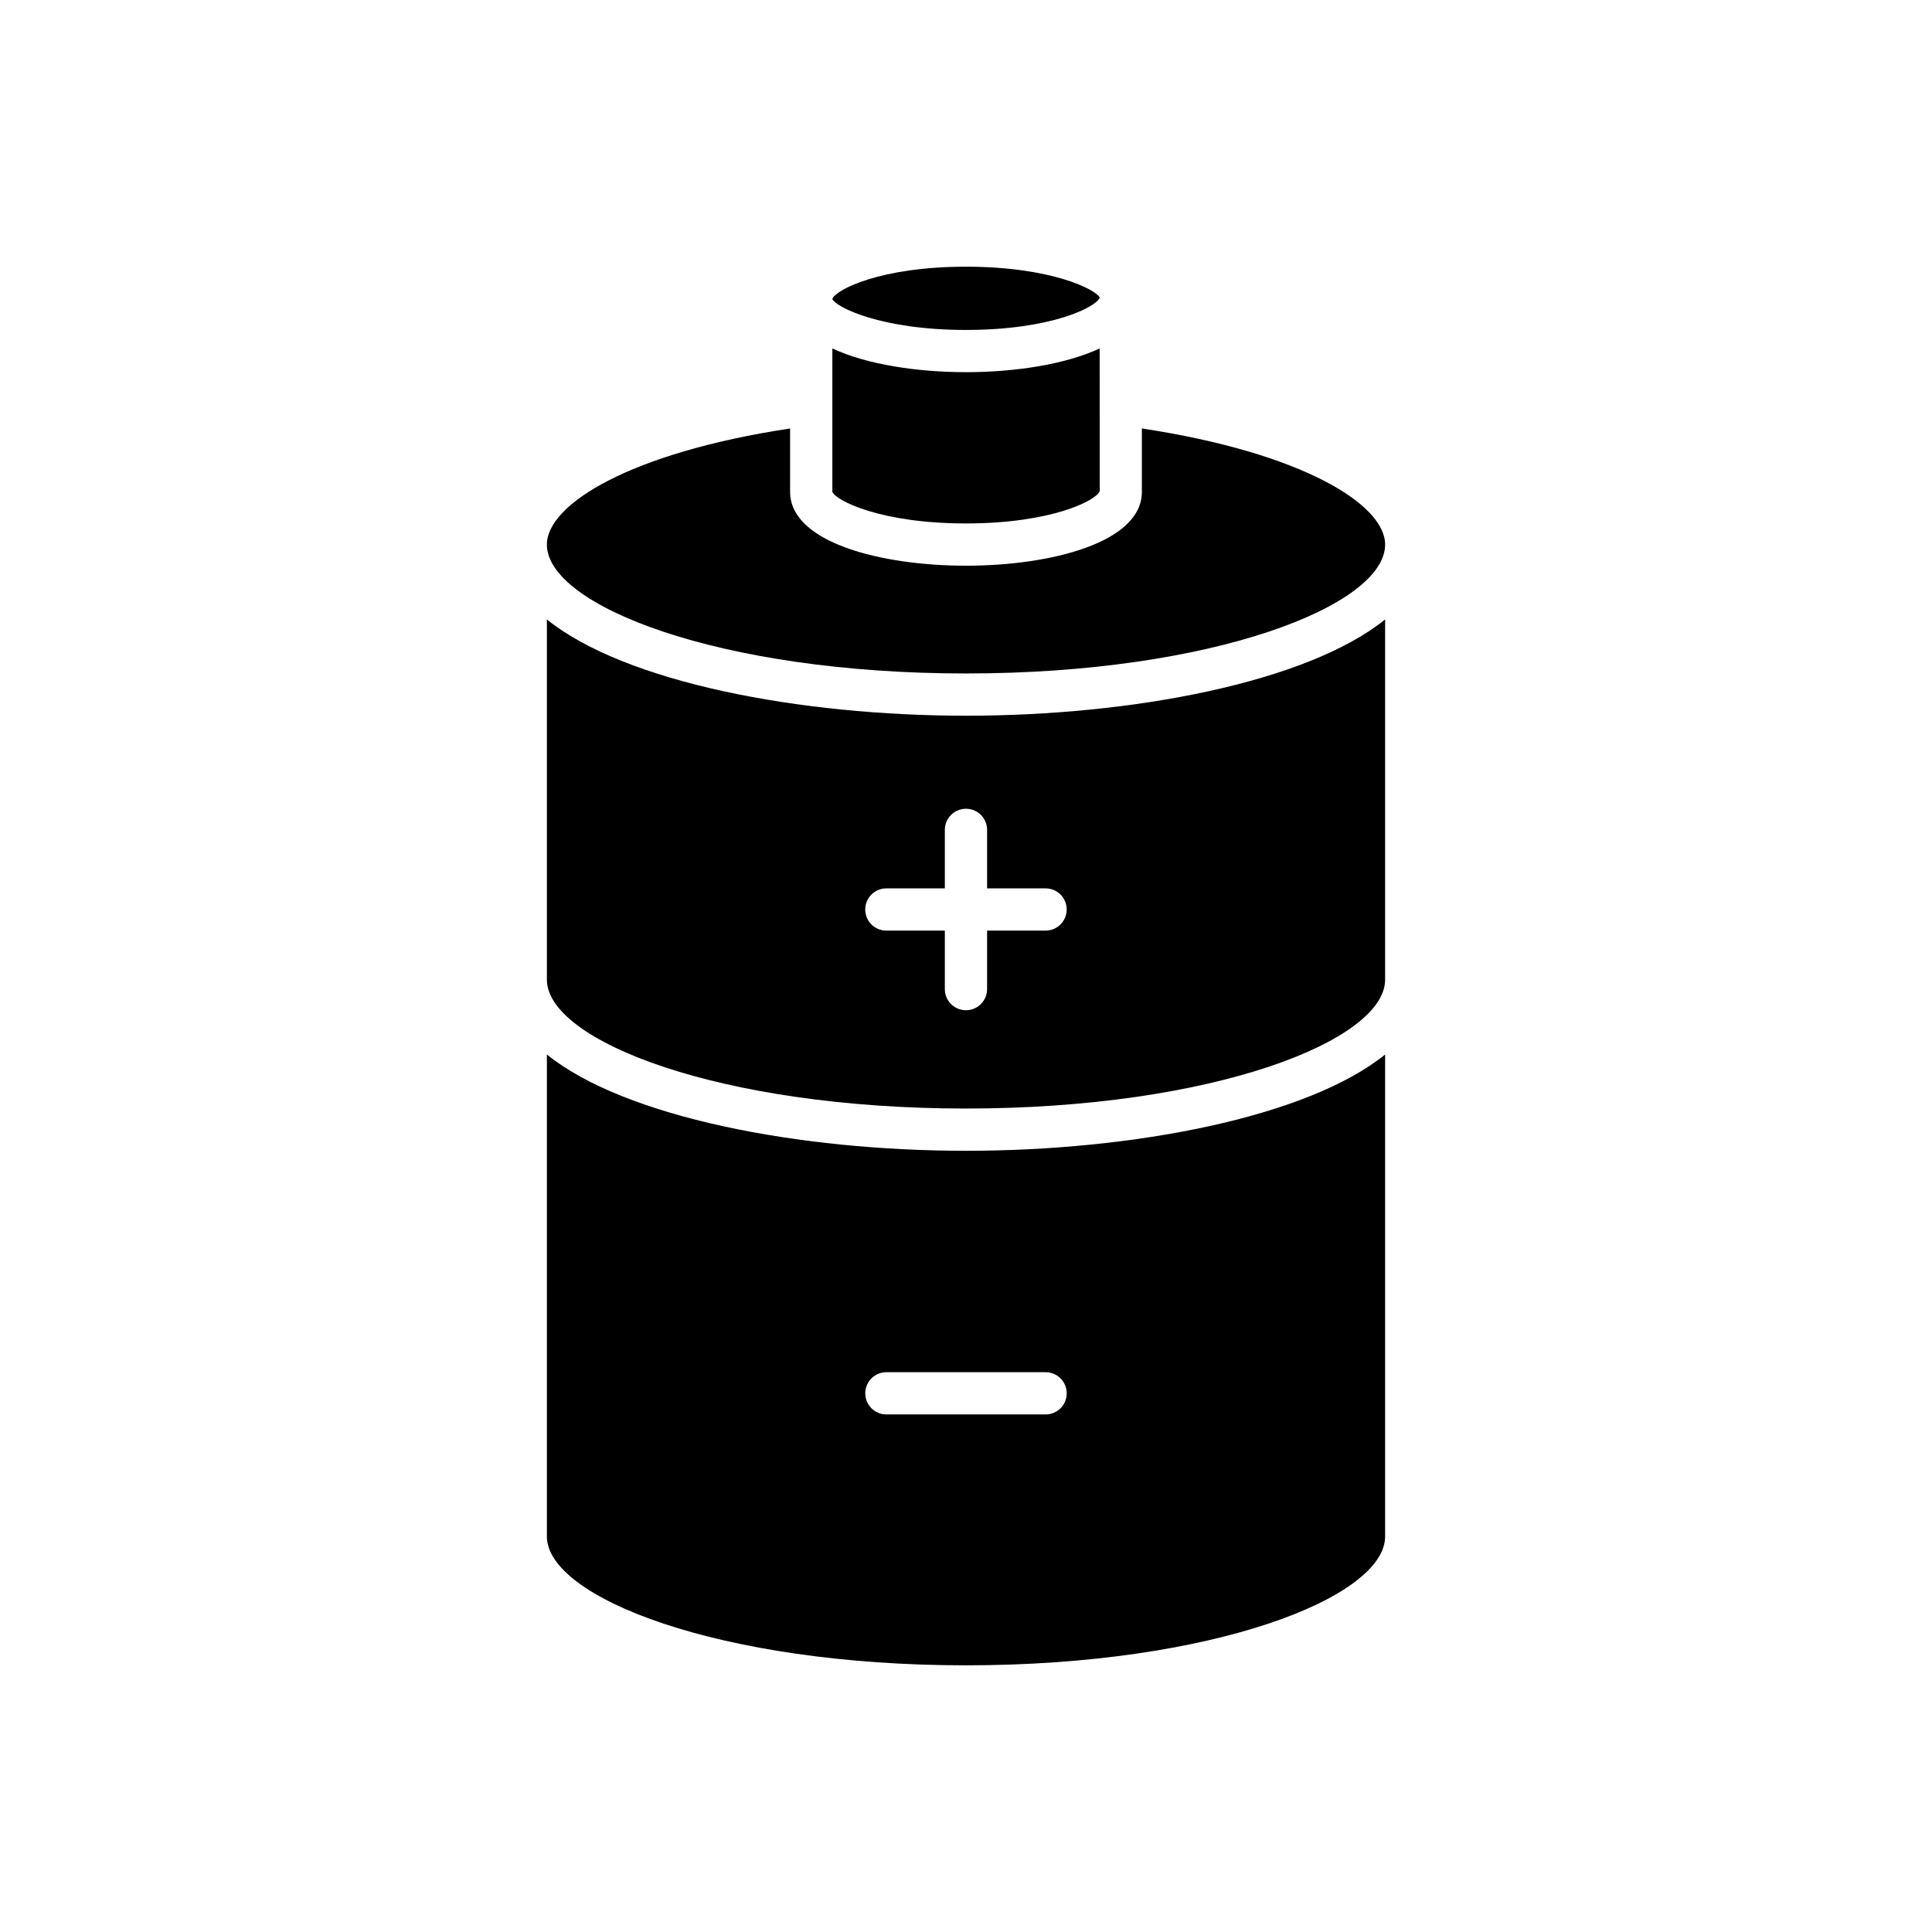 <?xml version="1.0" encoding="UTF-8"?>
<!-- Uploaded to: SVG Repo, www.svgrepo.com, Generator: SVG Repo Mixer Tools -->
<svg fill="#000000" width="800px" height="800px" version="1.1" viewBox="144 144 512 512" xmlns="http://www.w3.org/2000/svg">
 <g>
  <path d="m435.44 222.88c-0.875-2.078-12.703-8.203-35.441-8.203-22.664 0-34.477 6.078-35.418 8.531v0.051c0.941 2.098 12.758 8.18 35.418 8.18 22.738 0 34.57-6.121 35.441-8.559z"/>
  <path d="m364.58 274.34c0.852 2.258 12.684 8.379 35.418 8.379s34.566-6.121 35.441-8.555l-0.016-37.824c-9.121 4.258-22.543 6.289-35.426 6.289-12.879 0-26.297-2.027-35.418-6.285z"/>
  <path d="m446.61 257.55v16.793c0 13.449-24.164 19.574-46.613 19.574-22.453 0-46.613-6.125-46.613-19.574v-16.793c-42.312 6.406-64.453 20.055-64.453 30.77 0 16.156 45.613 34.156 111.07 34.156s111.07-18 111.07-34.156c0-10.711-22.141-24.363-64.453-30.77z"/>
  <path d="m288.93 308.16v95.457c0 16.156 45.613 34.156 111.07 34.156s111.07-18 111.07-34.156v-95.457c-20.699 16.68-66.906 25.512-111.07 25.512-44.16-0.004-90.367-8.832-111.07-25.512zm116.66 55.766v15.5h15.496c3.094 0 5.598 2.508 5.598 5.598 0 3.09-2.504 5.598-5.598 5.598h-15.496v15.5c0 3.09-2.504 5.598-5.598 5.598s-5.598-2.508-5.598-5.598v-15.5h-15.5c-3.094 0-5.598-2.508-5.598-5.598 0-3.09 2.504-5.598 5.598-5.598h15.5v-15.5c0-3.09 2.504-5.598 5.598-5.598s5.598 2.508 5.598 5.598z"/>
  <path d="m288.93 423.46v127.71c0 16.152 45.613 34.156 111.07 34.156s111.07-18.004 111.07-34.156v-127.71c-20.699 16.68-66.906 25.512-111.07 25.512-44.16-0.004-90.367-8.832-111.07-25.512zm137.76 89.785c0 3.09-2.504 5.598-5.598 5.598h-42.191c-3.094 0-5.598-2.508-5.598-5.598 0-3.09 2.504-5.598 5.598-5.598h42.191c3.094 0 5.598 2.508 5.598 5.598z"/>
 </g>
</svg>